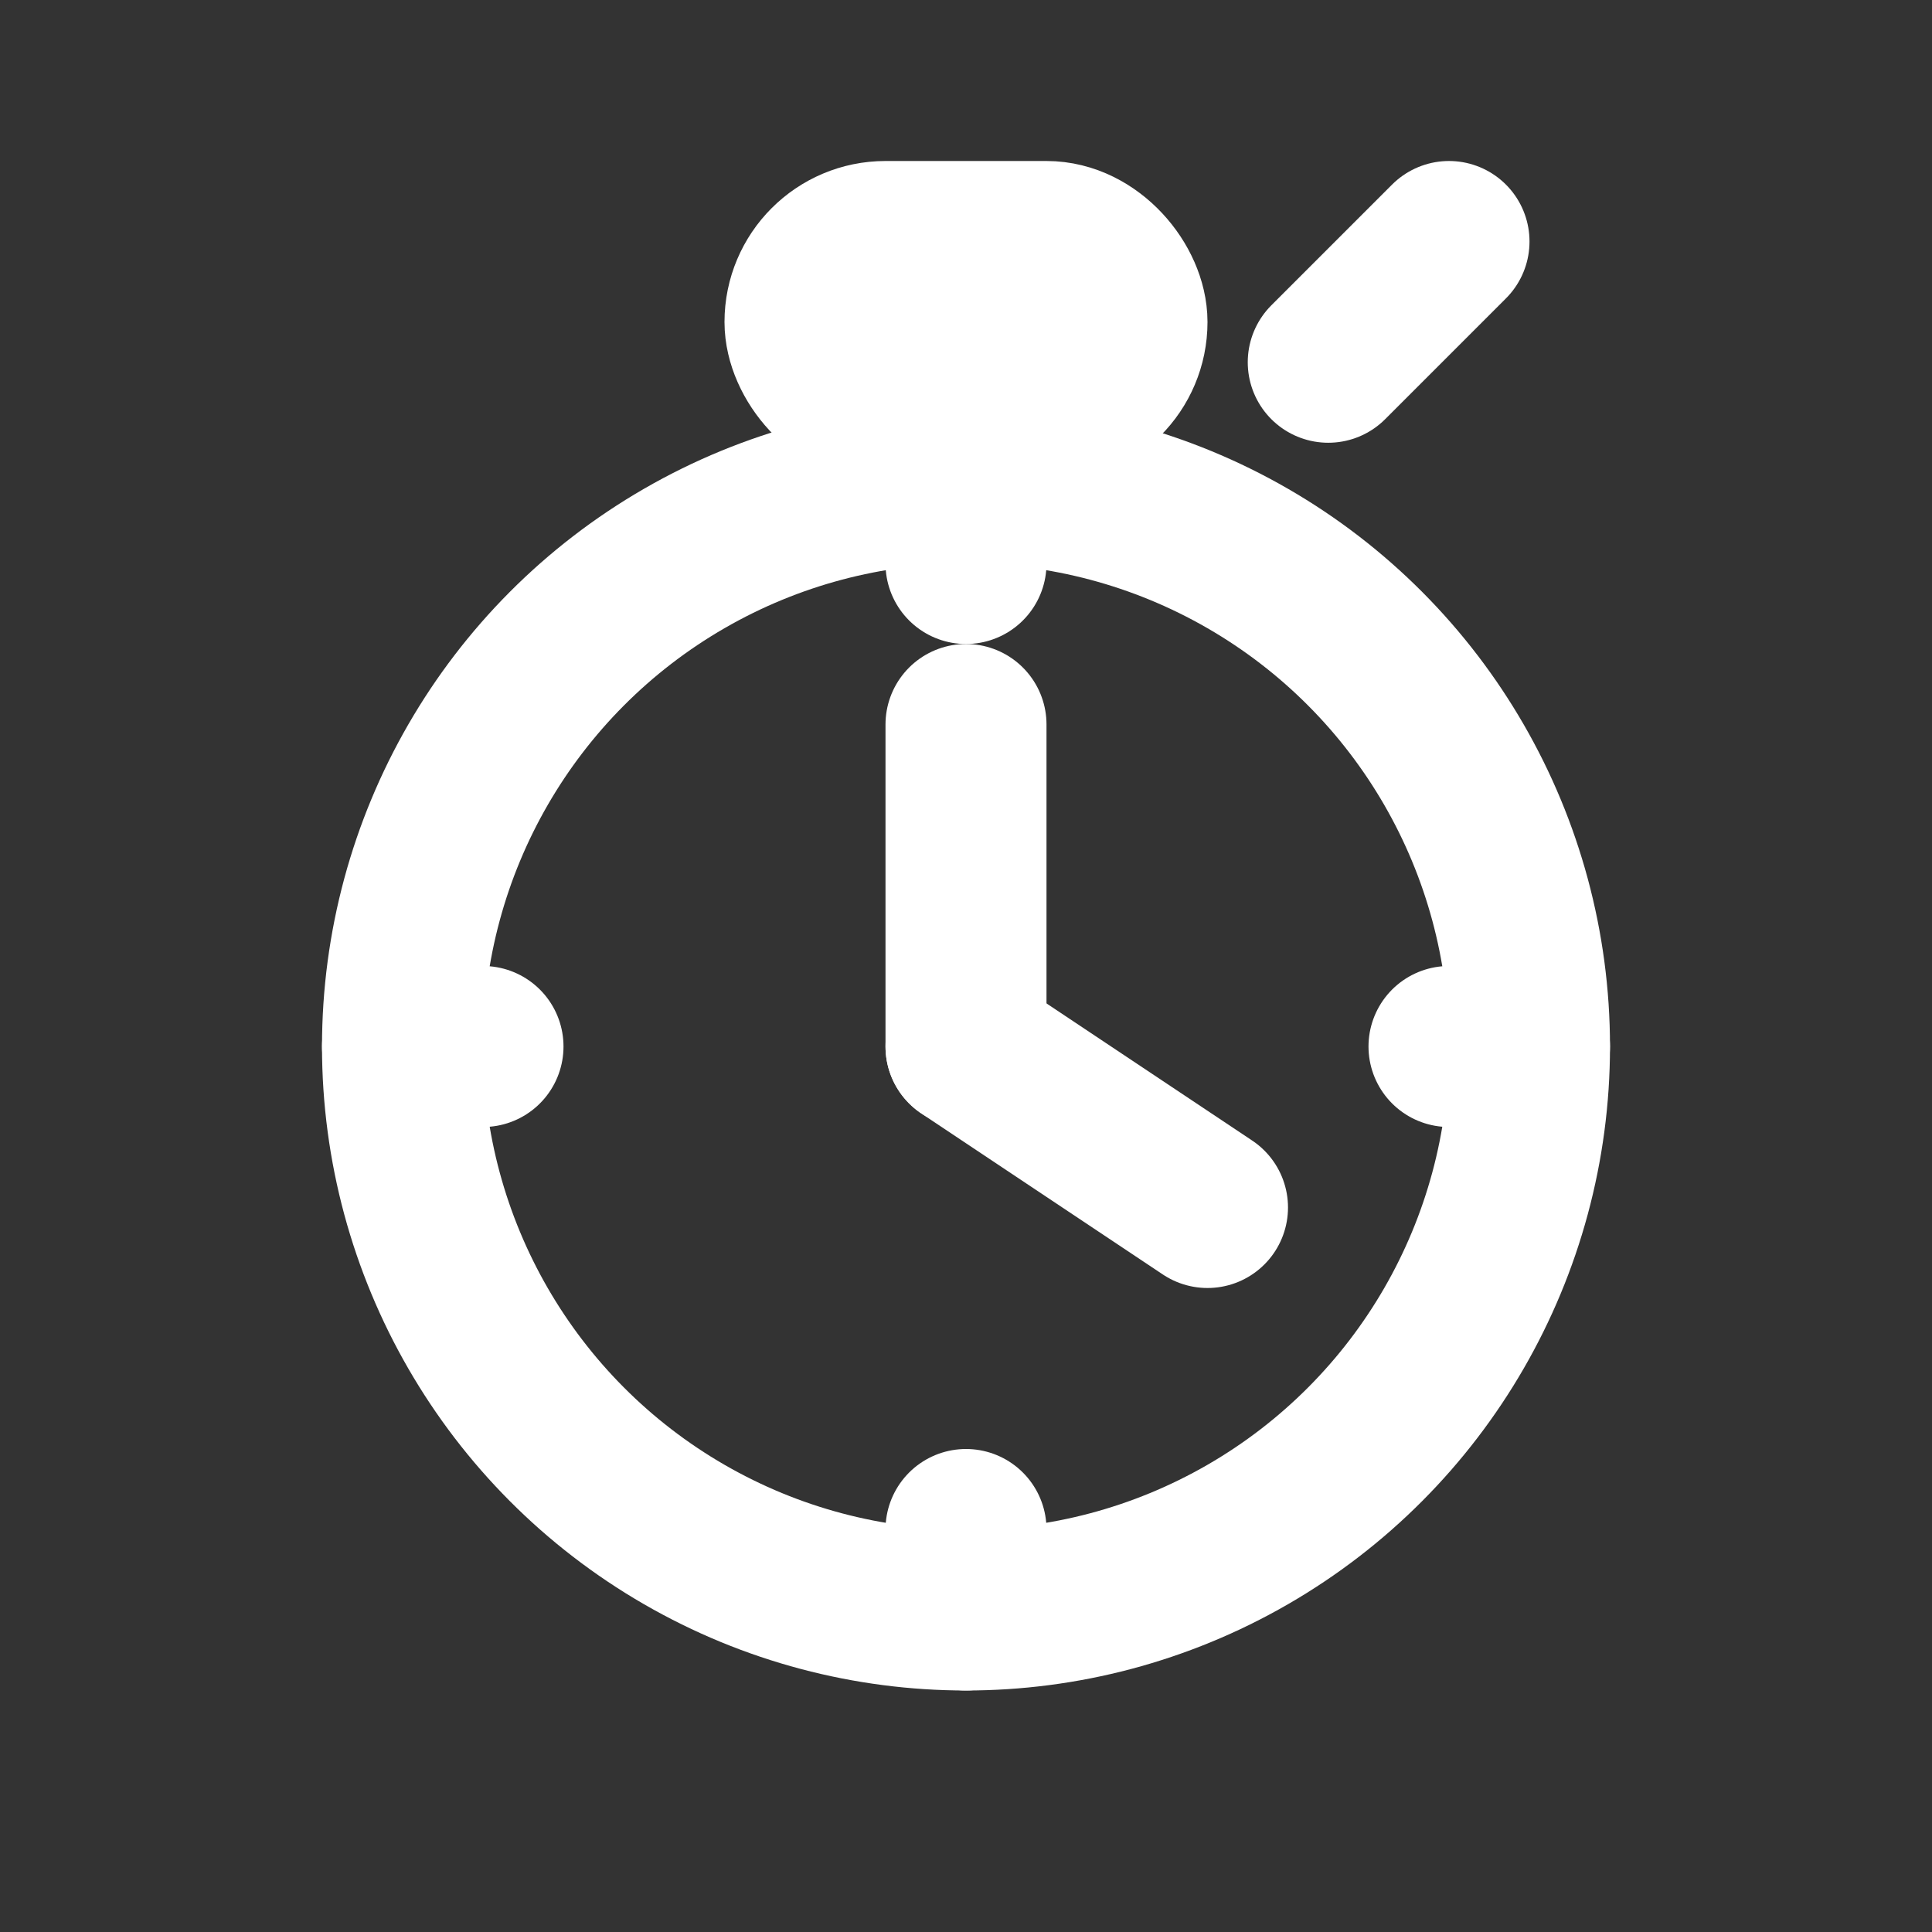 <svg xmlns="http://www.w3.org/2000/svg" viewBox="0 0 24 24" fill="none" stroke="#ffffff" stroke-width="2" stroke-linecap="round" stroke-linejoin="round">
  <rect x="0" y="0" width="24" height="24" fill="#333333" stroke="none"/>
  <rect x="10" y="3" width="4" height="2" rx="1"></rect>
  <path d="M16.5 4.5l1.5-1.5"></path>
  <circle cx="12" cy="13" r="7"></circle>
  <path d="M12 13V9"></path>
  <path d="M12 13l3 2"></path>
  <path d="M12 6v1"></path>
  <path d="M19 13h-1"></path>
  <path d="M12 20v-1"></path>
  <path d="M5 13h1"></path>
</svg>
